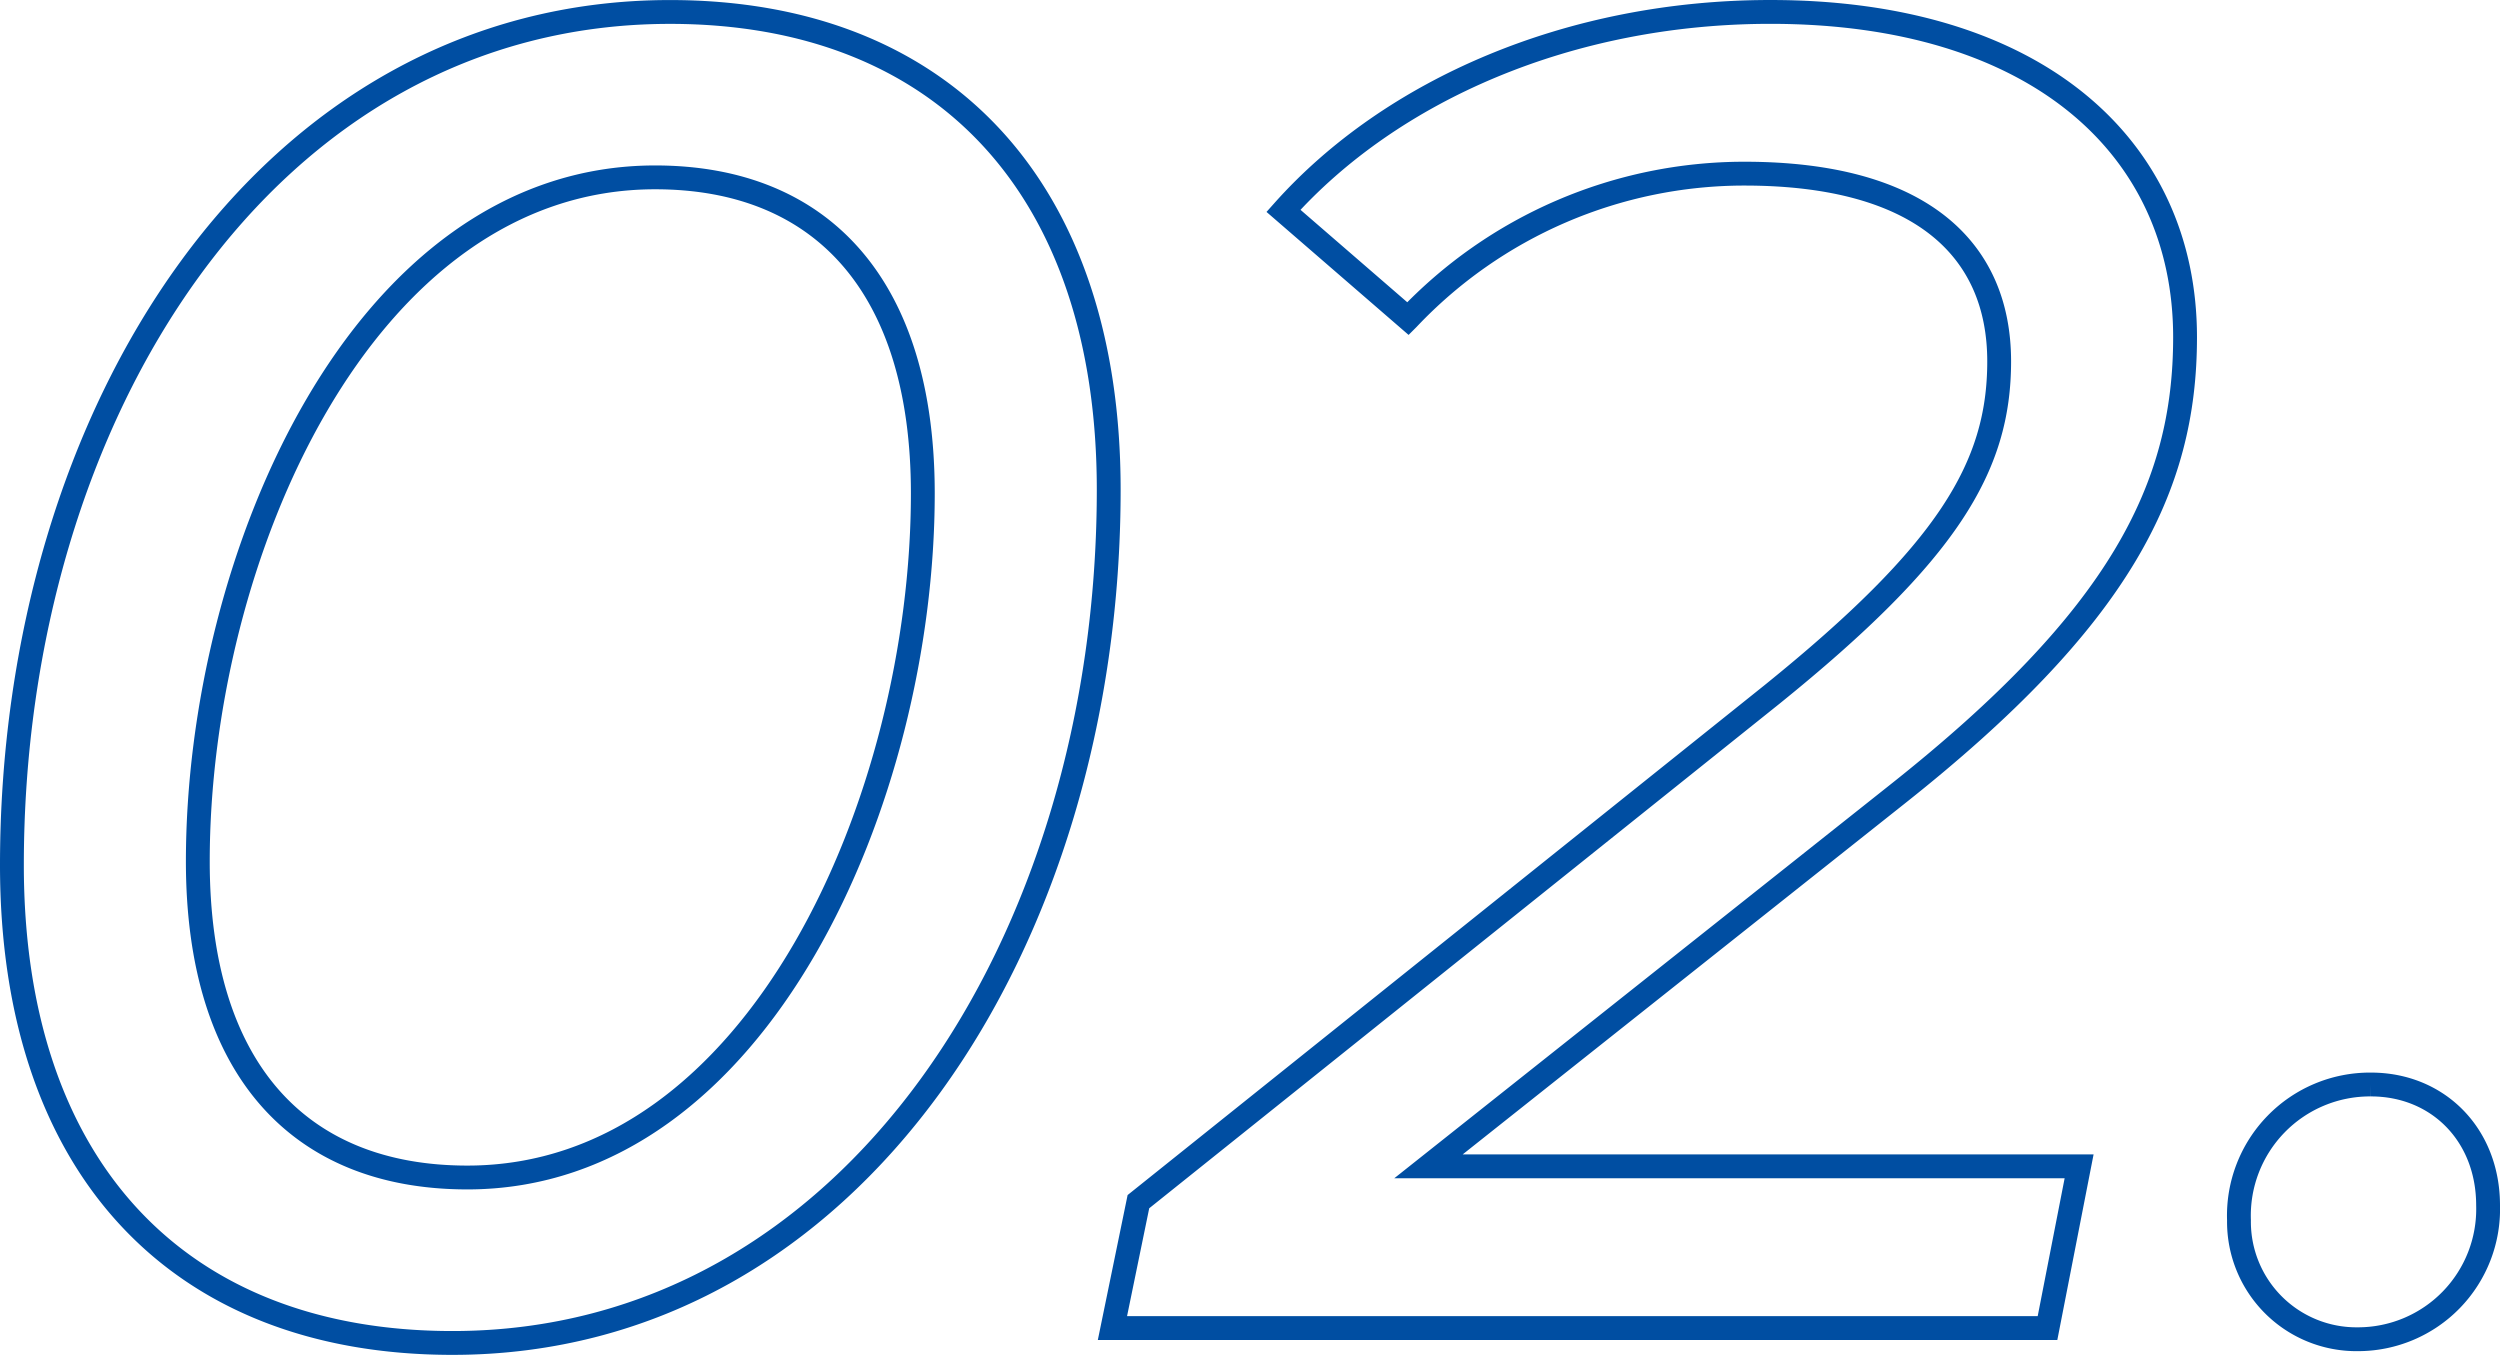 <svg xmlns="http://www.w3.org/2000/svg" width="209.792" height="113.696" viewBox="0 0 209.792 113.696">
  <g id="グループ_48673" data-name="グループ 48673" transform="translate(-417.58 -2190.552)">
    <g id="グループ_48672" data-name="グループ 48672">
      <path id="パス_386" data-name="パス 386" d="M45.552,1.248c33.54,0,55.068-33.7,55.068-71.6,0-25.272-13.884-40.092-36.816-40.092-33.852,0-55.224,33.7-55.224,71.6C8.58-13.572,22.464,1.248,45.552,1.248ZM46.8-12.636c-14.2,0-22.62-9.2-22.62-26.52,0-25.428,13.728-57.408,38.376-57.408,14.04,0,22.464,9.2,22.464,26.52C85.02-44.616,71.292-12.636,46.8-12.636ZM166.764-44.772c18.72-14.82,24.18-25.74,24.18-38.376,0-16.068-12.636-27.3-34.788-27.3-16.848,0-31.824,6.552-40.872,16.692l10.452,9.048a38.835,38.835,0,0,1,28.236-12.168c14.664,0,21.372,6.24,21.372,15.756,0,8.892-4.368,16.068-19.032,27.924l-53.2,42.588L100.932,0H179.4l2.652-13.572h-54.6ZM205.452.936A10.924,10.924,0,0,0,216.372-10.3c0-5.928-4.212-10.14-9.828-10.14A11,11,0,0,0,195.468-9.048,9.856,9.856,0,0,0,205.452.936Z" transform="translate(410 2302)" fill="none" stroke="#004ea2" stroke-width="2"/>
    </g>
  </g>
</svg>
